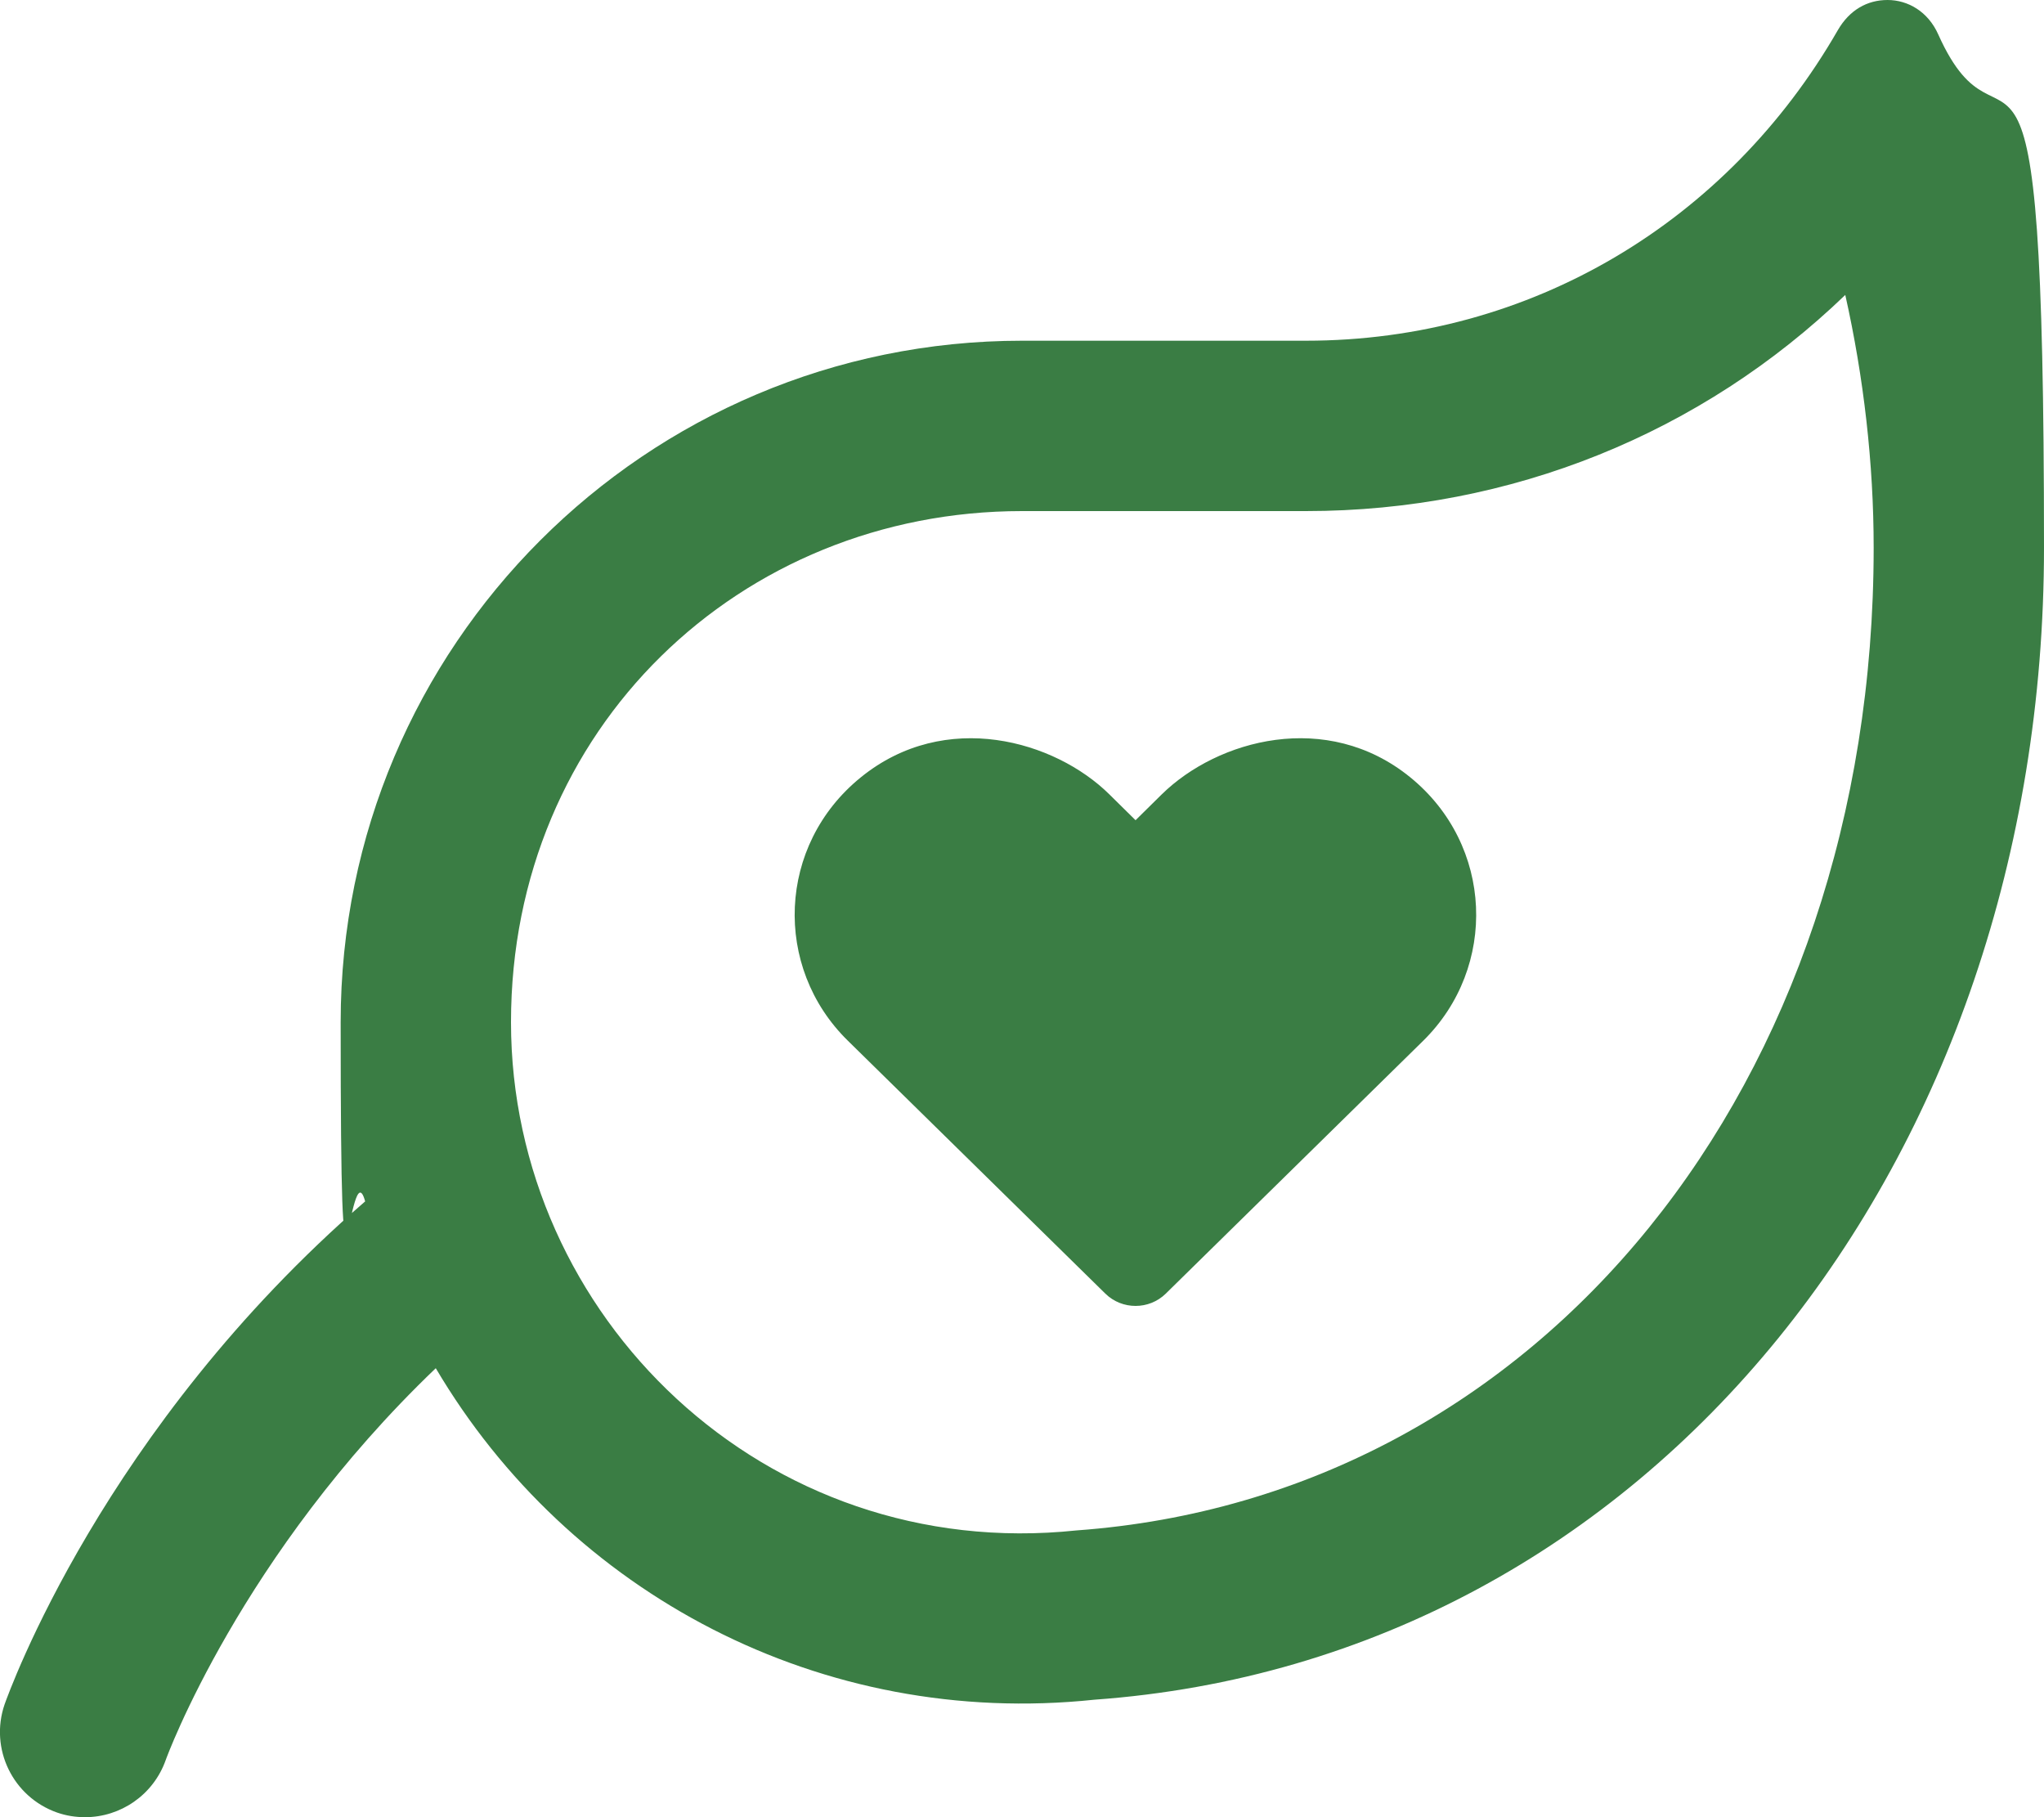 <?xml version="1.0" encoding="UTF-8"?>
<svg id="Laag_1" xmlns="http://www.w3.org/2000/svg" version="1.1" viewBox="0 0 576 512">
  <!-- Generator: Adobe Illustrator 29.0.1, SVG Export Plug-In . SVG Version: 2.1.0 Build 192)  -->
  <defs>
    <style>
      .st0 {
        fill: #3A7D44;
      }
    </style>
  </defs>
  <path class="st0" d="M397.4,219c-23.5-19.1-54.3-10.6-70,4.8l-7.4,7.3-7.4-7.3c-15.3-15.1-46.2-24.1-70-4.8-23.6,19.1-24.8,53.5-3.7,74.2l72.6,71.3c4.7,4.6,12.3,4.6,17,0l72.6-71.3c21-20.7,19.8-55.1-3.7-74.2h0ZM546.2,9.7c-2.9-6.5-8.6-9.7-14.3-9.7s-10.7,2.8-14,8.5c-31,53.9-86.5,87.5-149.9,87.5h-80c-106,0-192,86-192,192s2.5,34.4,6.9,50.5C29,402.5,2.5,476.9,1.3,480.2c-4.3,12.5,2.3,26.1,14.8,30.5,2.6.9,5.2,1.3,7.9,1.3,9.9,0,19.2-6.2,22.7-16.1.2-.6,21.1-57.8,76.1-110.4,37.5,63.5,108.7,101.5,185.6,93.4,157.1-11.3,267.6-152.1,267.6-324.6s-10.8-102.2-29.8-144.6ZM303.4,431.2c-88,9.3-159.4-60.4-159.4-143.2s64.6-144,144-144h80c57.9,0,111.6-22,152-60.9,5.2,23.2,8,47.5,8,71.2,0,151-93.8,267.4-224.6,276.9h0Z"/>
</svg>